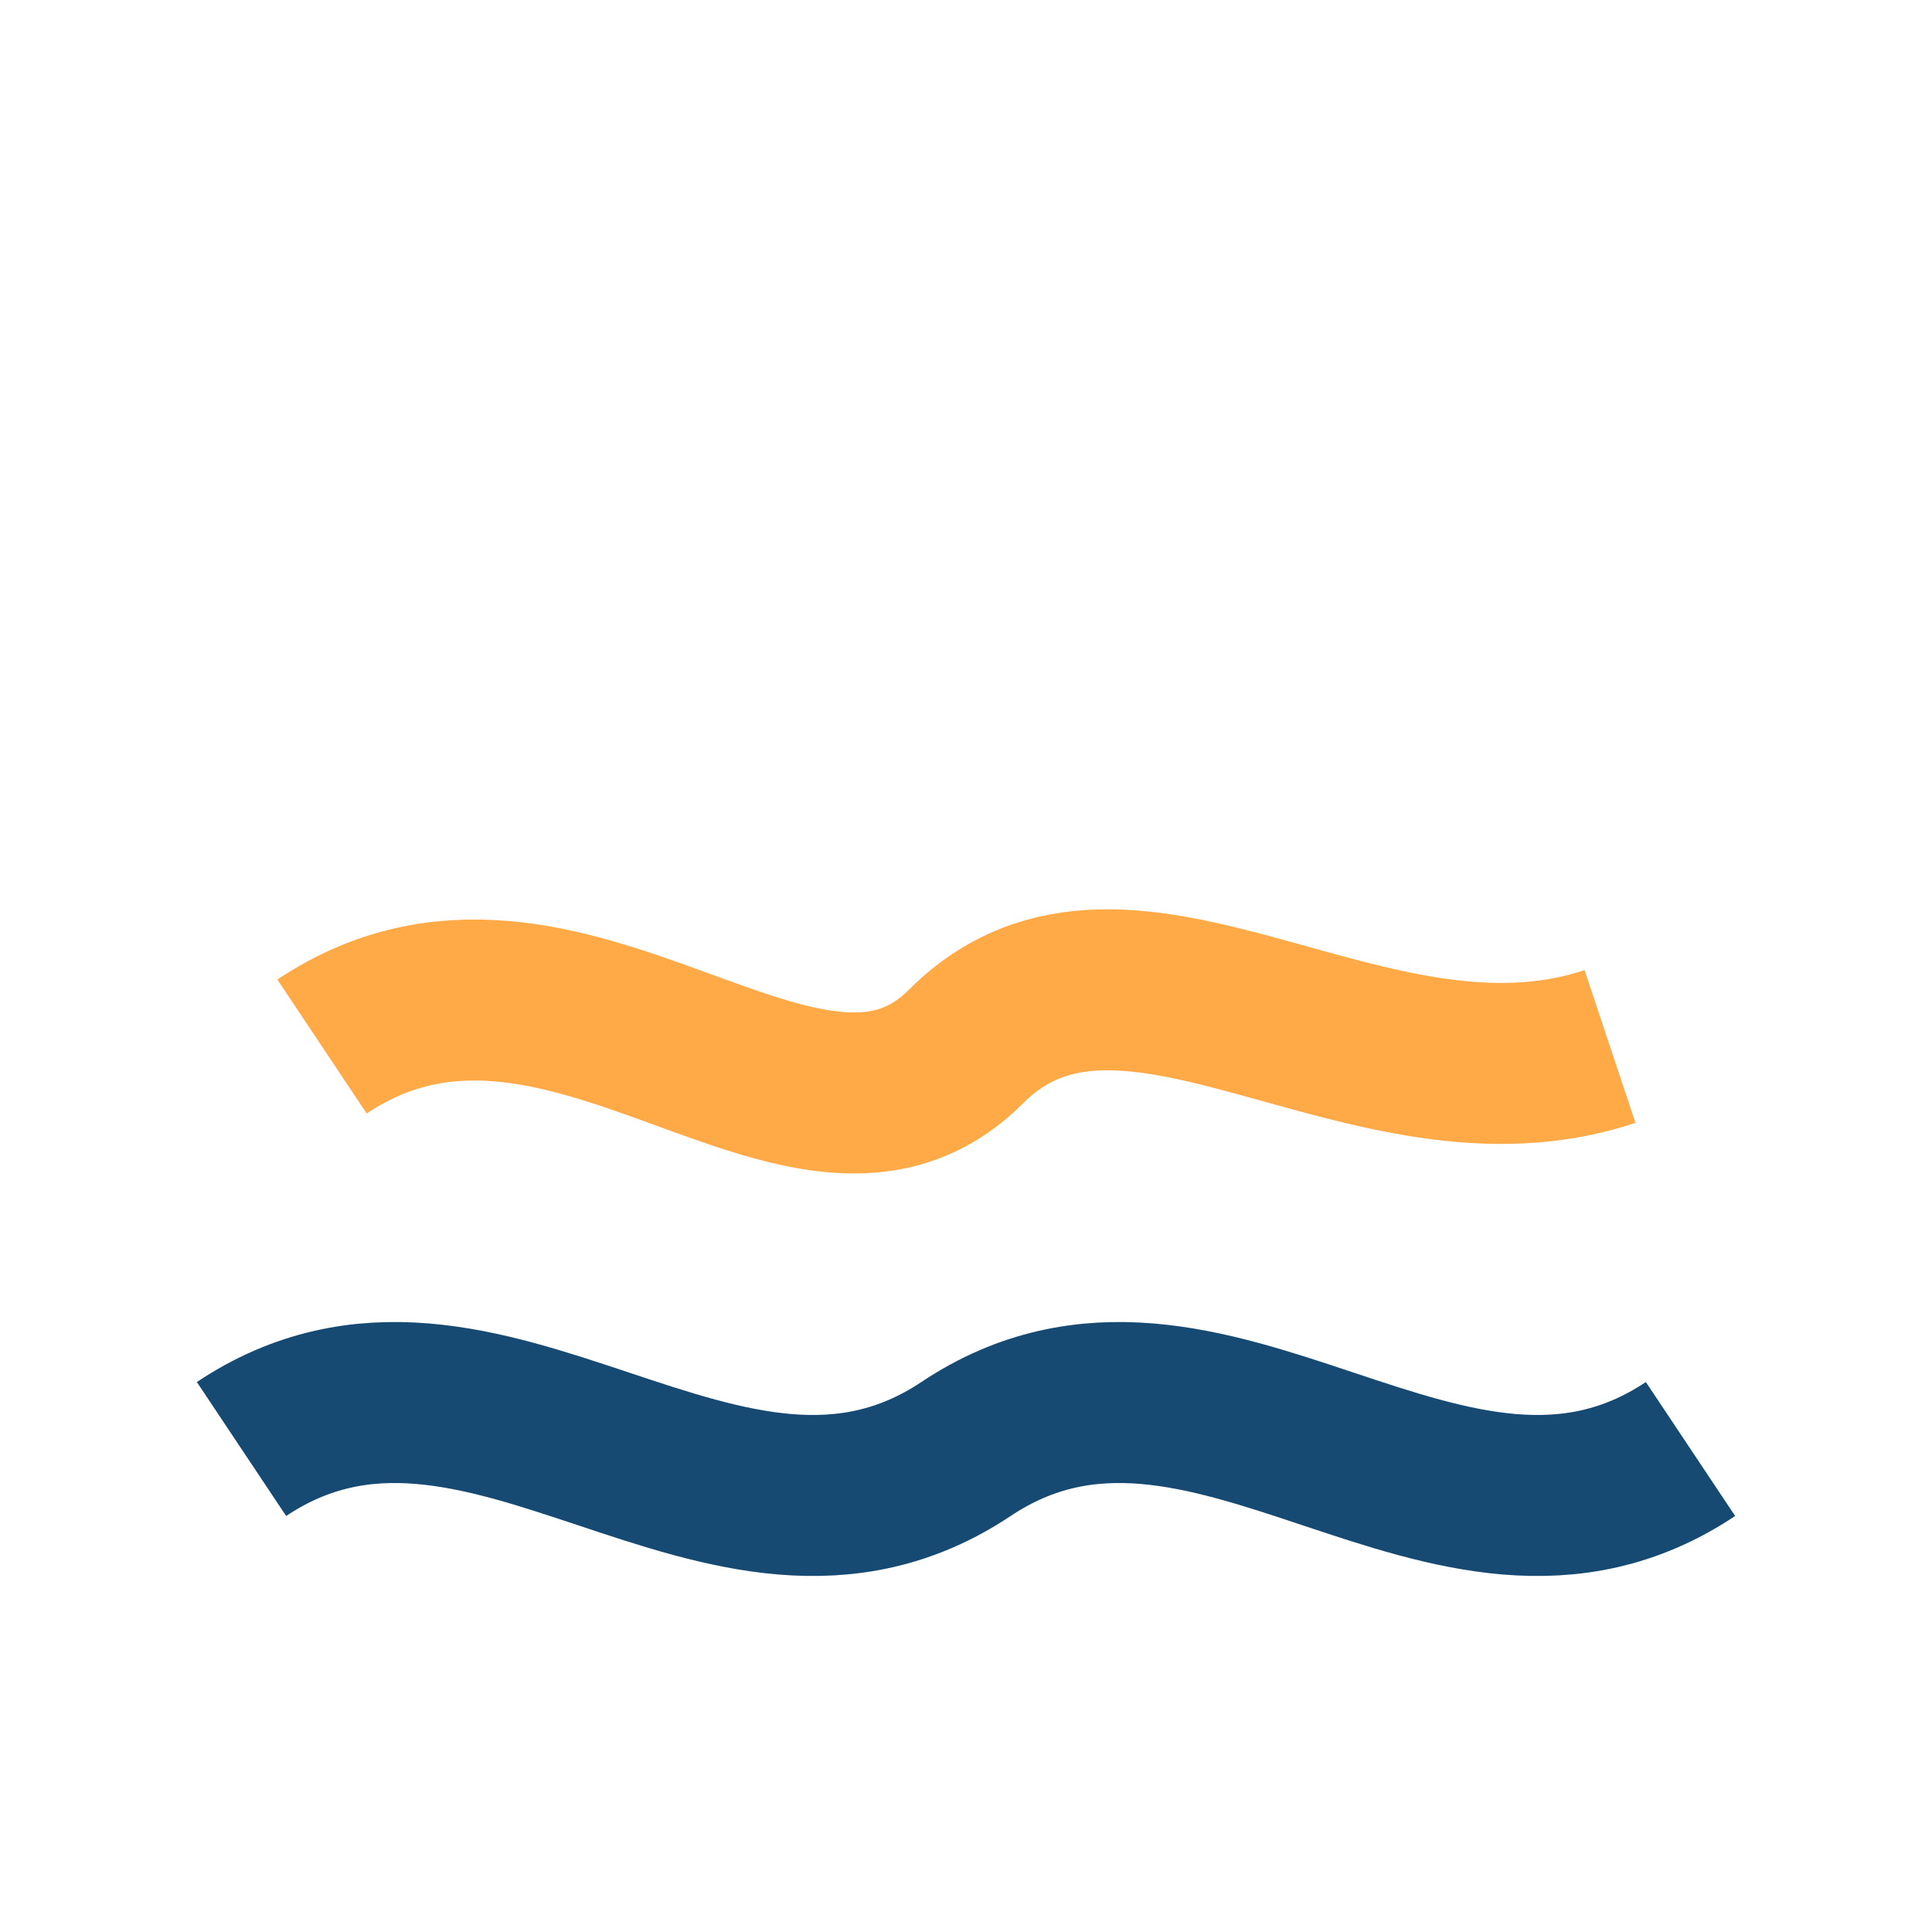<?xml version="1.0" encoding="UTF-8"?>
<svg xmlns="http://www.w3.org/2000/svg" width="24" height="24" viewBox="0 0 24 24"><path d="M3 18c3-2 6 2 9 0s6 2 9 0" fill="none" stroke="#174A72" stroke-width="2"/><path d="M4 13c3-2 6 2 8 0s5 1 8 0" fill="none" stroke="#FFAA47" stroke-width="2"/></svg>